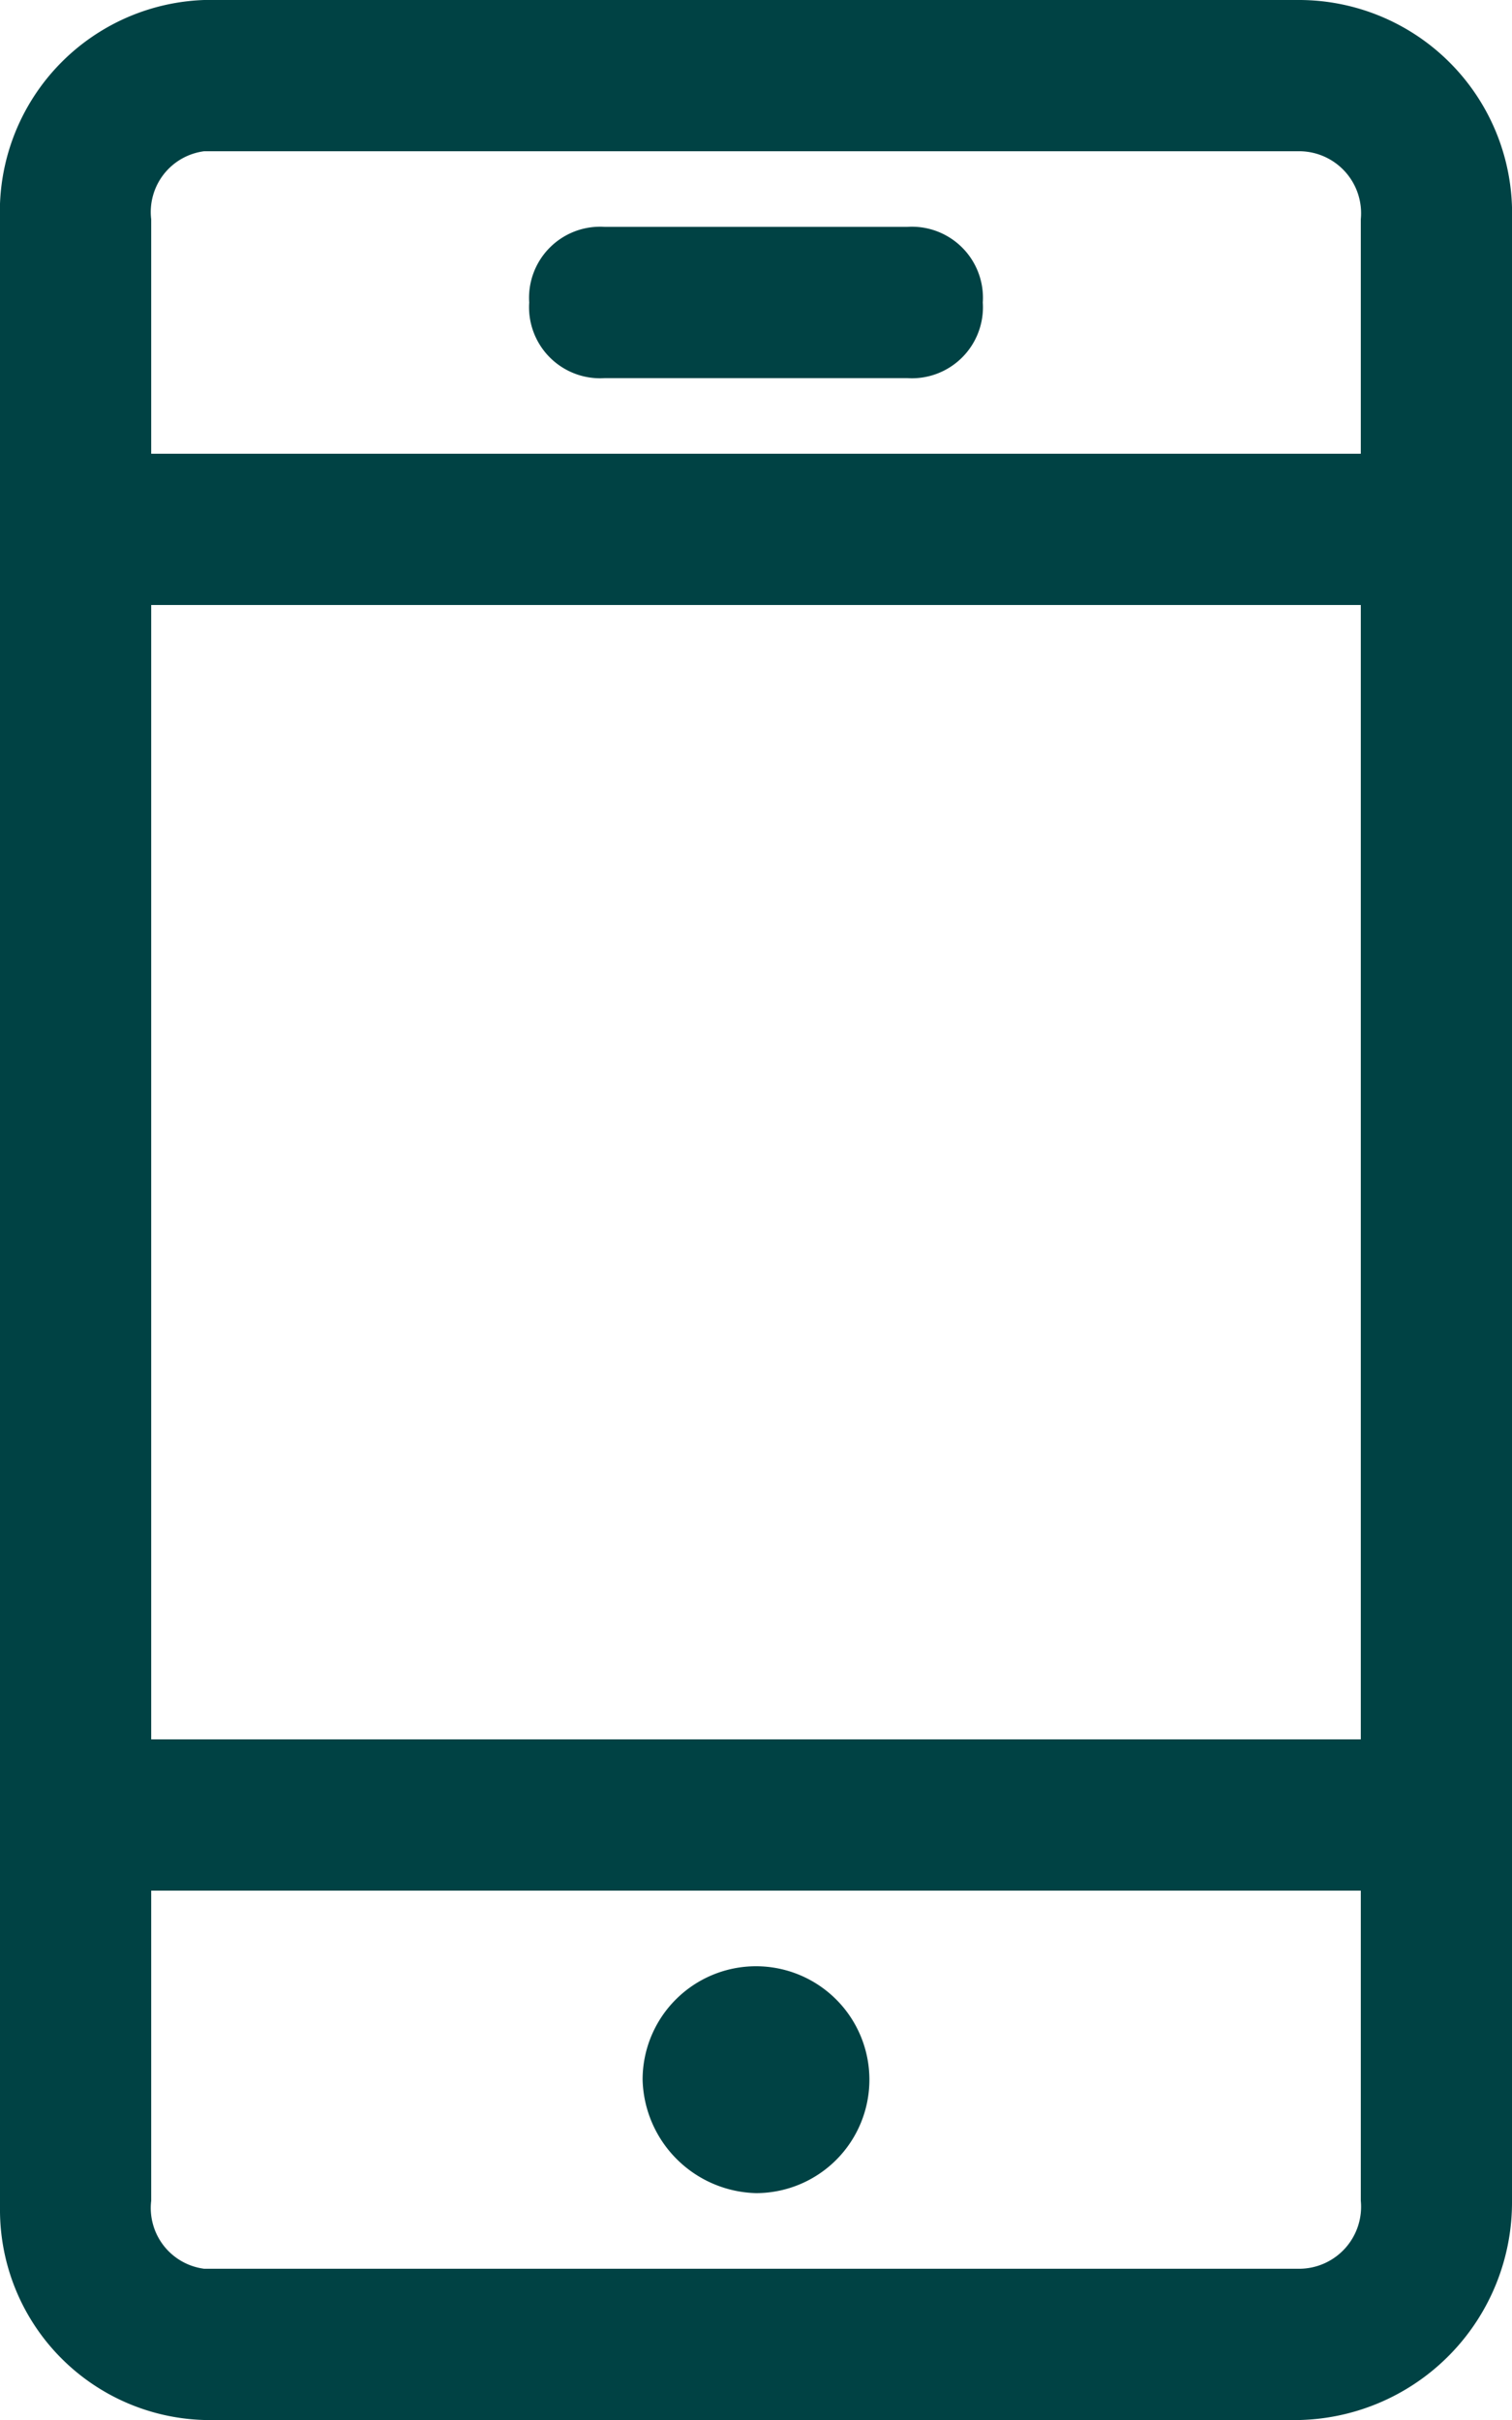 <svg id="Слой_1" data-name="Слой 1" xmlns="http://www.w3.org/2000/svg" xmlns:xlink="http://www.w3.org/1999/xlink" viewBox="0 0 20 32"><defs><clipPath id="clip-path"><rect width="20" height="32" style="fill:none"/></clipPath></defs><title>mobile_grøn</title><g style="clip-path:url(#clip-path)"><path d="M17.2,0H2.7A2.8,2.8,0,0,0,0,2.9V29.2A2.78,2.78,0,0,0,2.7,32H17.2A2.88,2.88,0,0,0,20,29.1V2.9A2.82,2.82,0,0,0,17.2,0M18,29.1a.82.82,0,0,1-.8.9H2.7a.81.81,0,0,1-.7-.9V25H18ZM18,23H2V8H18ZM18,6H2V2.9A.81.81,0,0,1,2.7,2H17.2a.82.82,0,0,1,.8.9ZM10,29a1.5,1.5,0,1,0-1.5-1.5A1.54,1.54,0,0,0,10,29M12,3H8A.94.94,0,0,0,7,4,.94.94,0,0,0,8,5h4a.94.94,0,0,0,1-1,.94.94,0,0,0-1-1" style="fill:#004244"/></g></svg>